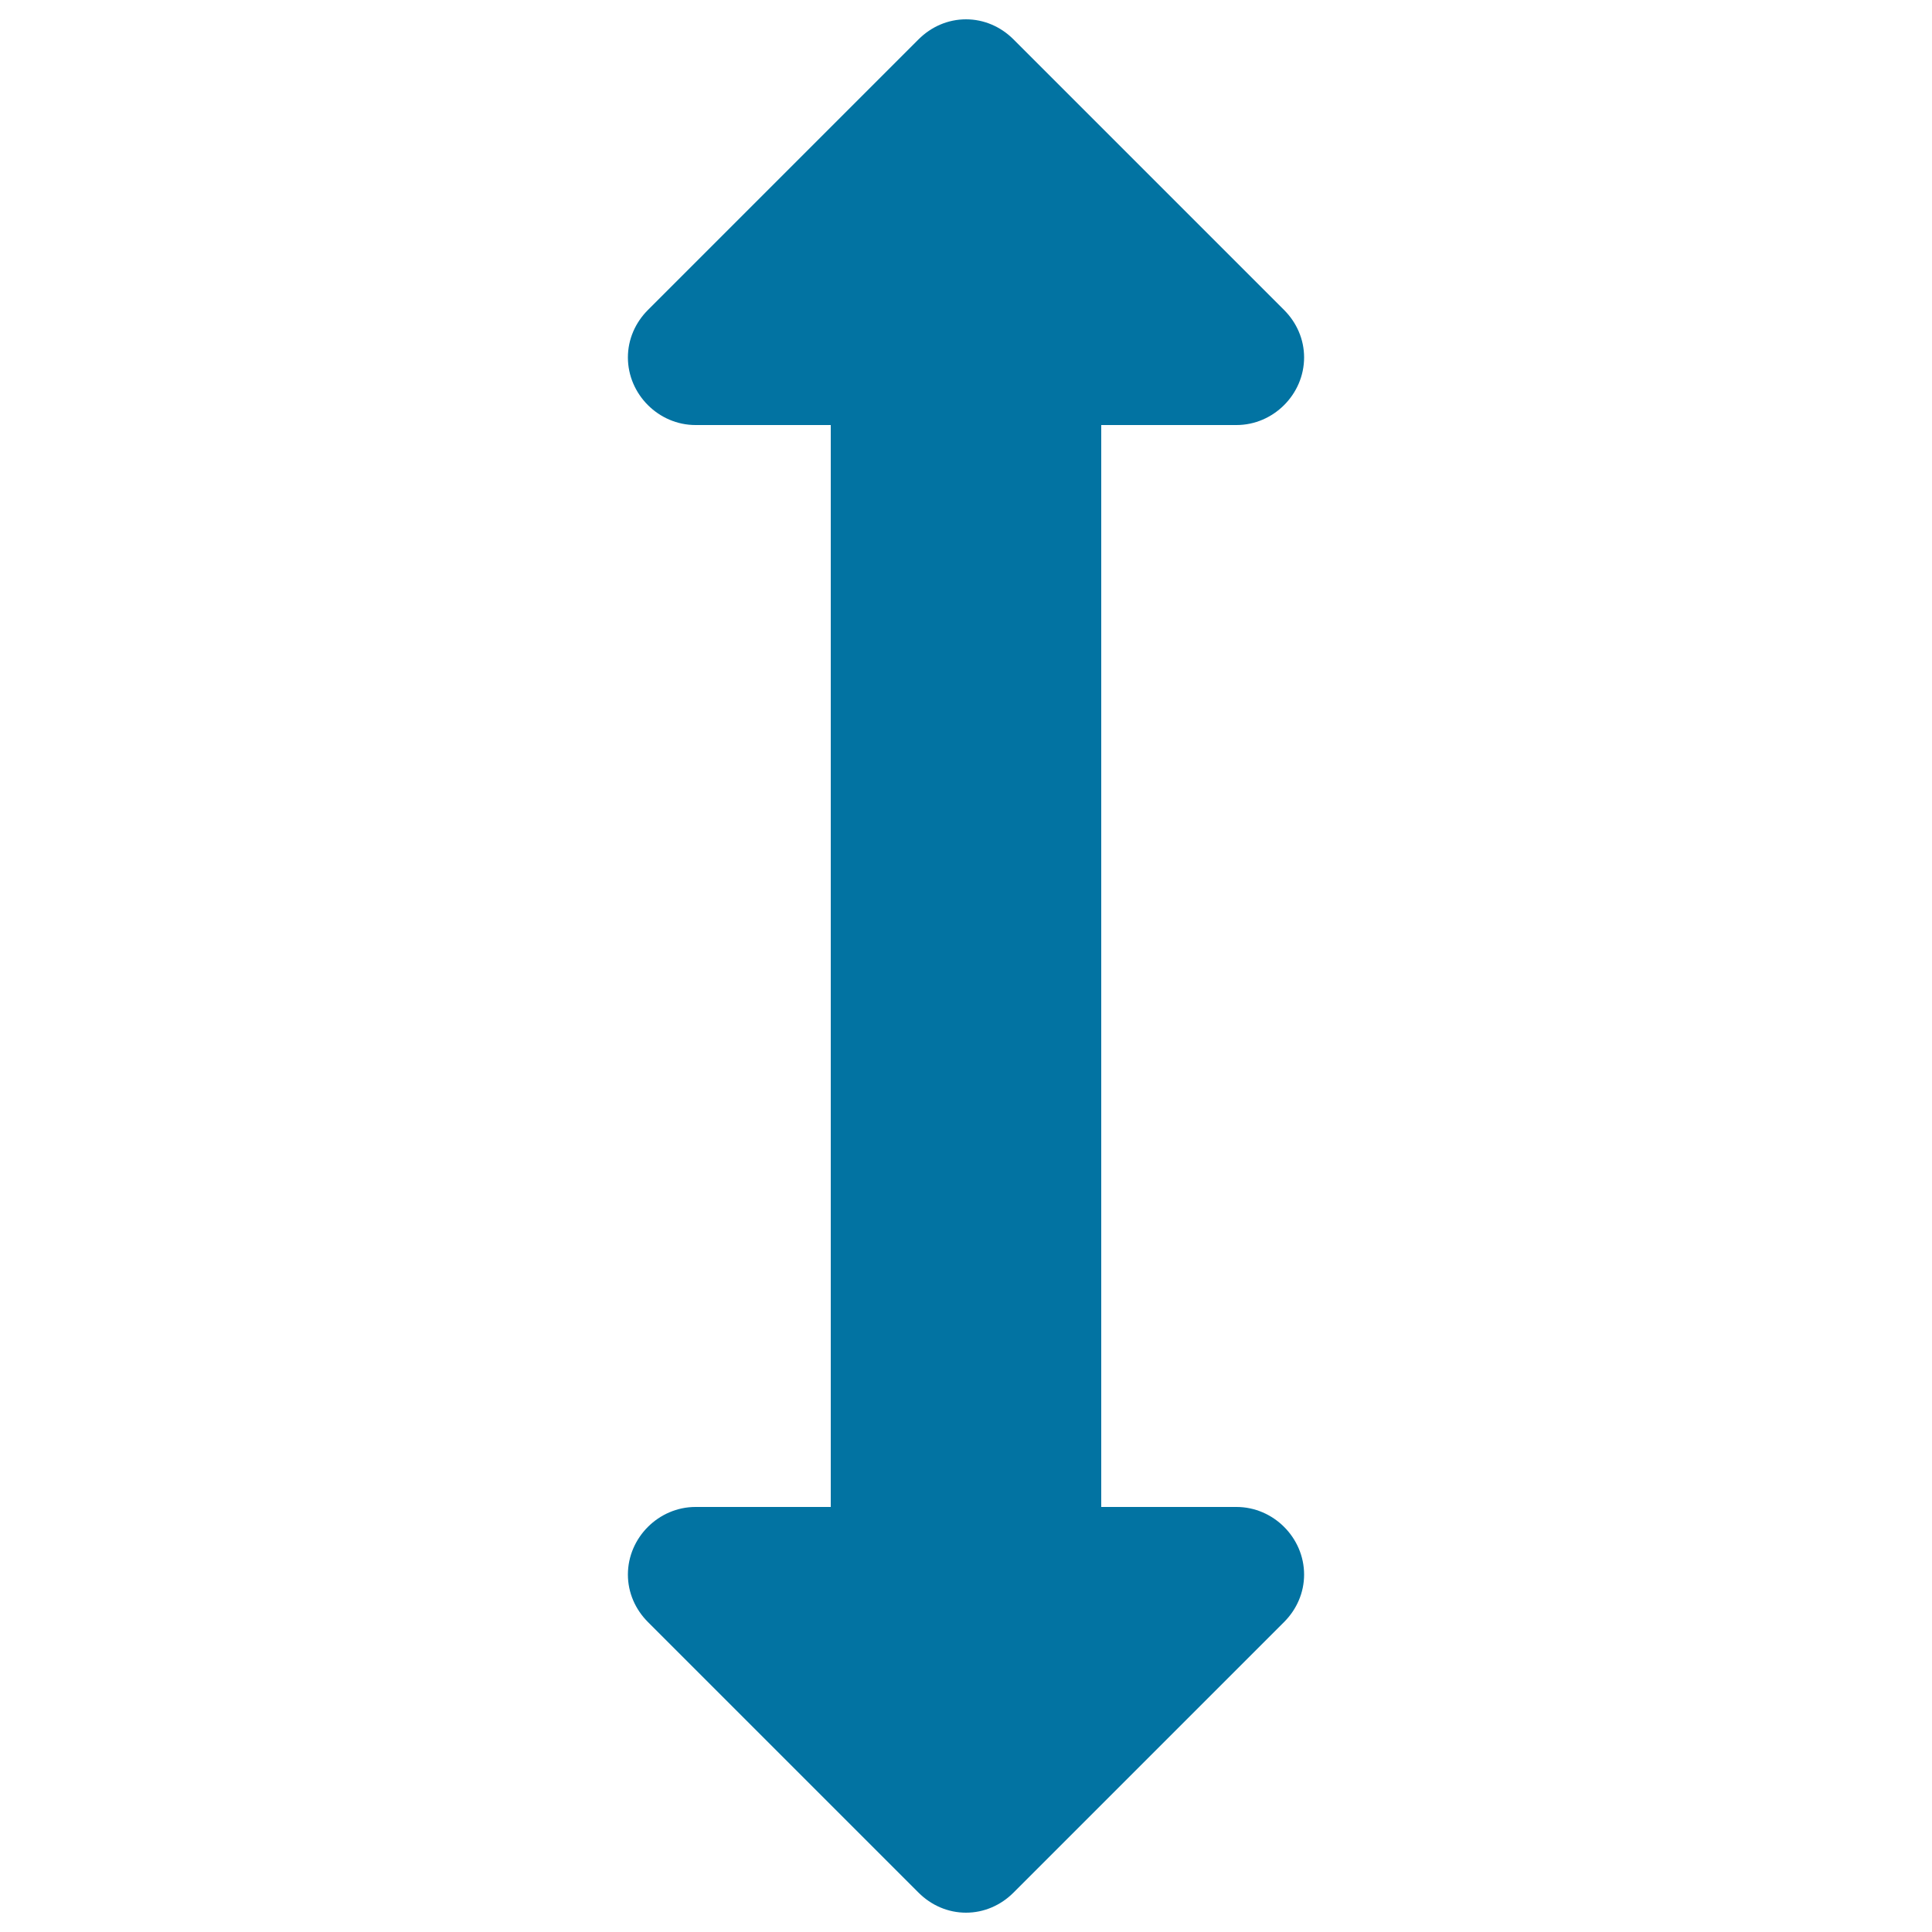 <svg xmlns="http://www.w3.org/2000/svg" viewBox="0 0 1000 1000" style="fill:#0273a2">
<title>Arrows V SVG icon</title>
<path d="M524.6,20.4l140,140c6.6,6.6,10.4,15.3,10.4,24.6c0,19.1-15.9,35-35,35h-70v560h70c19.1,0,35,15.9,35,35c0,9.3-3.8,18-10.4,24.6l-140,140C518,986.2,509.3,990,500,990c-9.3,0-18-3.8-24.6-10.4l-140-140C328.8,833,325,824.3,325,815c0-19.1,15.9-35,35-35h70V220h-70c-19.1,0-35-15.9-35-35c0-9.3,3.8-18,10.4-24.6l140-140C482,13.8,490.7,10,500,10C509.3,10,518,13.8,524.6,20.4z"/>
</svg>